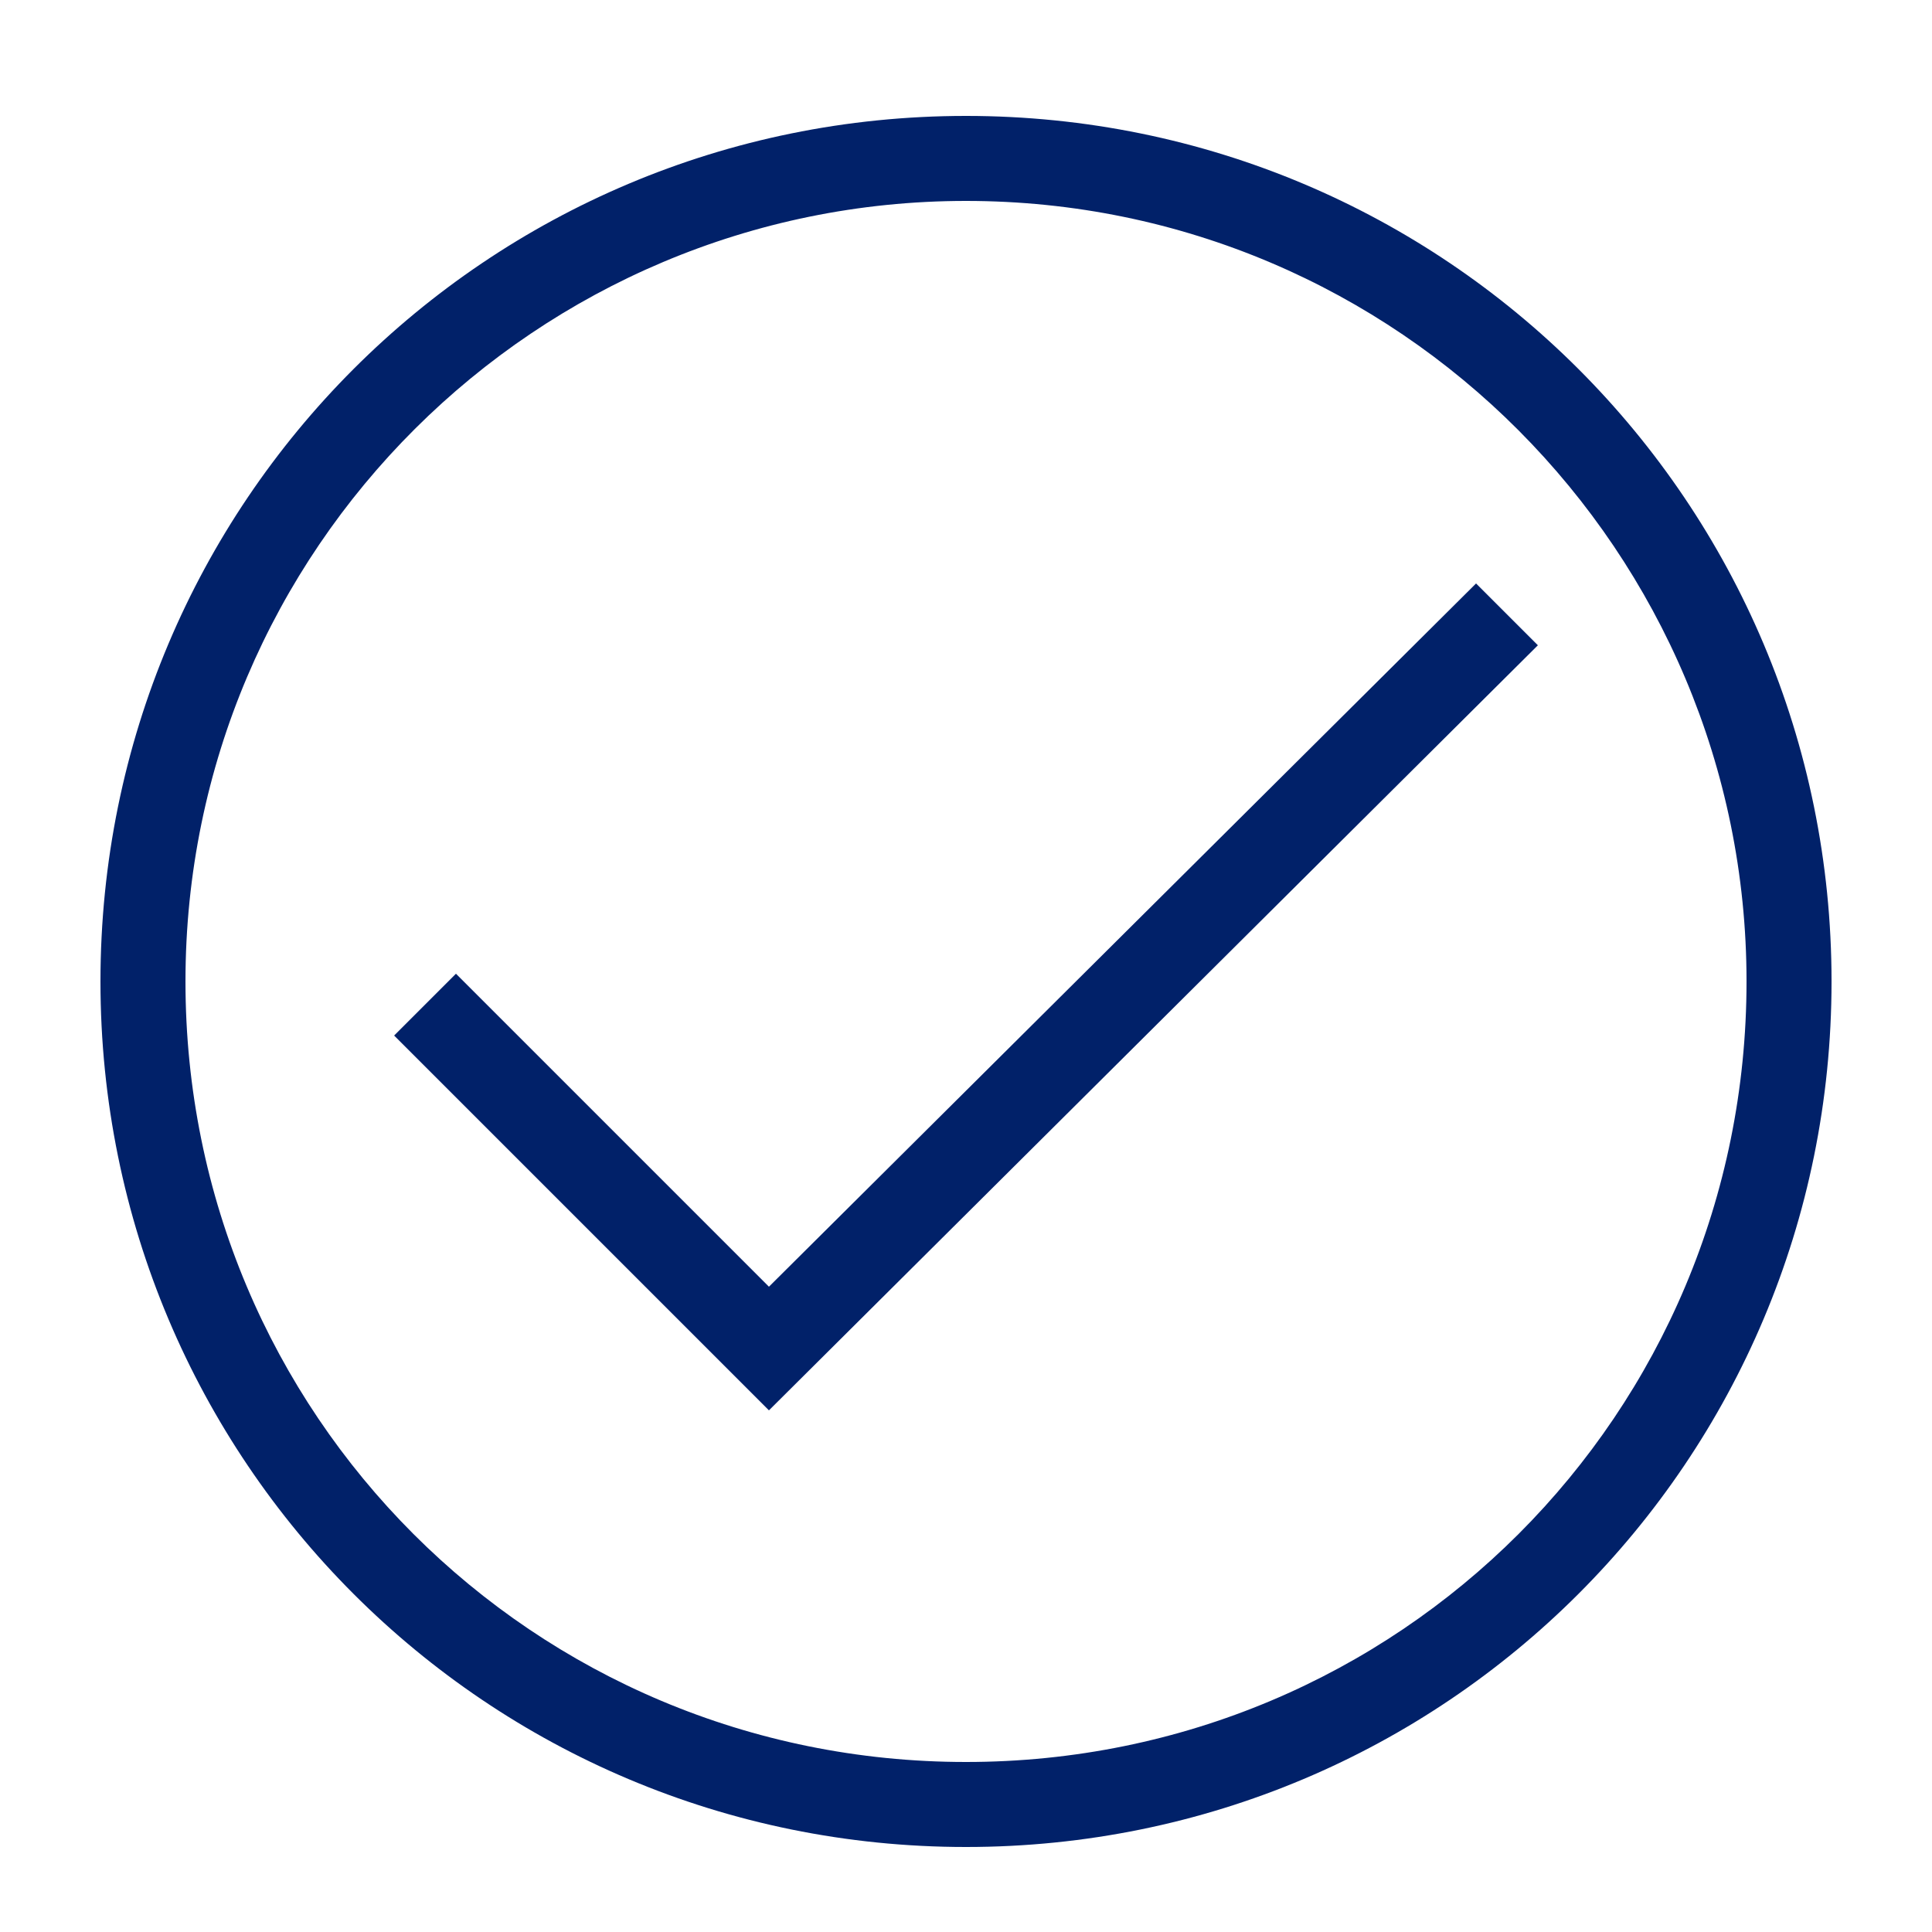 <?xml version="1.0" encoding="UTF-8"?>
<svg id="Layer_1" data-name="Layer 1" xmlns="http://www.w3.org/2000/svg" width="50" height="50" version="1.1" viewBox="0 0 50 50">
  <defs>
    <style>
      .cls-1 {
        fill: none;
      }

      .cls-1, .cls-2 {
        stroke-width: 0px;
      }

      .cls-2 {
        fill: #012169;
      }
    </style>
  </defs>
  <g id="_24_X_24_BOX" data-name=" 24 X 24 BOX">
    <rect class="cls-1" x="-1.9" y="-1.5" width="53.8" height="53.8"/>
  </g>
  <g id="ICON_OUTLINES" data-name="ICON OUTLINES">
    <path class="cls-2" d="M25,47.8c-12.4,0-22.4-10-22.4-22.4S12.6,3,25,3s22.4,10,22.4,22.4c0,12.4-10,22.4-22.4,22.4ZM25,5.2C13.9,5.2,4.8,14.2,4.8,25.4s9,20.2,20.2,20.2,20.2-9,20.2-20.2c0-11.1-9-20.2-20.2-20.2Z"/>
    <polygon class="cls-2" points="19.9 36.5 10.2 26.8 11.8 25.2 19.9 33.3 38.2 15.1 39.8 16.7 19.9 36.5"/>
  </g>
</svg>